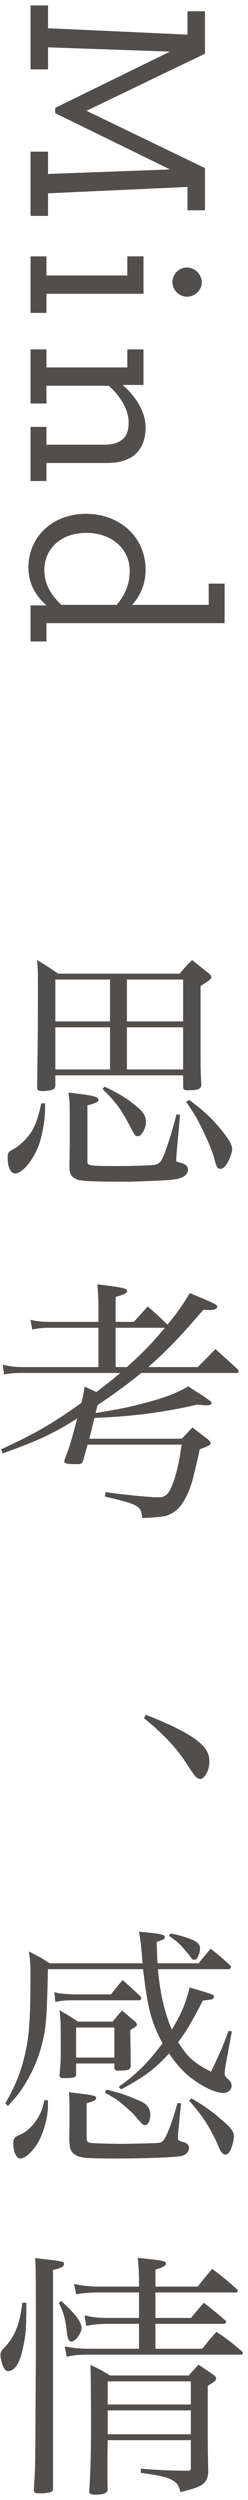 <svg width="29" height="292" xmlns="http://www.w3.org/2000/svg"><path d="M3.573 8.103h2.046V5.53l14.26.496-13.423 6.572v.62l13.423 6.572-14.26.527v-2.604H3.573v7.502h2.046V22.58l16.306-.744v2.728h2.046v-4.929L10.114 12.94 23.97 6.274v-4.96h-2.046v2.728L5.619 3.298V.632H3.573v7.471zM20.158 32.95c0 .899.775 1.705 1.705 1.705s1.736-.775 1.736-1.674c0-.93-.806-1.736-1.736-1.736a1.72 1.72 0 00-1.705 1.705zM3.573 36.546h1.86v-2.232h11.346v-4.371h-1.891v2.232H5.433v-2.232h-1.86v6.603zm0 10.586h1.86v-2.077h7.285c1.302 1.178 2.325 2.697 2.325 4.34 0 1.085-.372 1.83-1.147 2.201-.465.248-1.054.341-1.767.341H5.433V49.86h-1.86v6.324h1.86v-2.108h7.13c1.085 0 2.015-.217 2.759-.65 1.054-.652 1.705-1.799 1.705-3.504 0-1.89-1.24-3.72-2.697-4.96h2.449v-4.154h-1.891v2.108H5.433v-2.108h-1.86v6.324zm-.248 19.143c0 1.953.868 3.317 2.108 4.433h-1.86v4.216h1.86v-2.14h20.832v-4.618h-1.86v2.48h-8.96c.962-1.023 1.582-2.45 1.582-4.092 0-3.968-3.193-6.541-6.944-6.541-4.03 0-6.758 2.759-6.758 6.262zm1.86.31c0-2.511 1.984-4.371 4.929-4.34 2.914 0 5.053 1.829 5.053 4.433 0 1.736-.682 2.976-1.52 3.968H7.17c-1.116-1.054-1.984-2.356-1.984-4.061zm-.152 60.845c.6 0 1.11-.12 1.29-.27.09-.09.15-.24.15-.48v-1.08h14.94v1.35c.03.33.12.39.57.39 1.2 0 1.56-.15 1.56-.66-.078-1.373-.089-1.874-.09-3.57v-7.95c.99-.6 1.26-.84 1.26-1.02 0-.15-.09-.27-.33-.48-.54-.42-1.17-.93-1.92-1.53-.63.63-.84.84-1.44 1.59H6.803c-1.05-.72-1.38-.93-2.46-1.59.077 1.106.088 1.528.09 2.57v.58c0 4.5-.03 7.17-.09 11.67 0 .39.12.48.69.48zm16.38-8.13h-6.57v-4.89h6.57v4.89zm-8.55 0h-6.39v-4.89h6.39v4.89zm8.55 5.61h-6.57v-4.92h6.57v4.92zm-8.55 0h-6.39v-4.92h6.39v4.92zm3.27 7.8c.42 0 .93-.9.93-1.65 0-.66-.24-1.11-1.02-1.77-1.17-.99-1.95-1.47-3.81-2.37l-.24.27c1.68 1.68 2.19 2.4 3.33 4.59.36.75.54.93.81.93zm2.94 5.16c.99-.06 1.59-.12 1.98-.27.6-.18.93-.54.93-1.02 0-.33-.3-.63-.78-.75-.54-.12-.6-.18-.6-.3v-.24l.45-5.1-.42-.03c-.48 1.92-1.08 3.81-1.53 4.89-.33.75-.54.96-1.23 1.02-.345.057-2.418.115-3.858.12h-.719c-1.995-.005-2.702-.042-2.923-.18-.12-.06-.15-.12-.15-.42v-6.48c1.08-.3 1.29-.42 1.29-.66 0-.36-.6-.51-3.51-.84.132.9.147 1.17.15 2.313v3.807c-.03 1.98-.03 1.98-.03 2.82.09.69.27.96.96 1.23.48.17 1.757.233 5.207.24h.673c.54 0 2.88-.09 4.11-.15zm6.72-1.35c.21 0 .45-.18.69-.51.33-.51.66-1.35.66-1.77 0-.39-.21-.87-.63-1.44-1.26-1.74-2.46-2.91-4.41-4.35l-.33.27c.87 1.23 1.2 1.8 1.62 2.64.75 1.47 1.38 2.97 1.62 3.81.3 1.17.42 1.35.78 1.35zm-24.03.54c.81 0 2.04-1.44 2.73-3.18.45-1.23.78-3 .78-4.41v-.6h-.45c-.36 1.71-.69 2.58-1.2 3.39-.45.72-1.38 1.62-2.1 1.98-.54.3-.63.42-.63.99 0 1.08.36 1.83.87 1.83zm14.88 40.25c2.4-.12 2.76-.18 3.42-.54.84-.45 1.35-1.14 1.95-2.46.42-1.02.57-1.56 1.35-5.04 1.08-.39 1.26-.51 1.26-.72 0-.12-.09-.24-.33-.45-.78-.6-1.02-.78-1.8-1.38-.51.57-.69.75-1.23 1.32h-10.83c.21-.75.21-.75.6-2.43 4.23-.15 8.07-.63 12.06-1.56.42.06.84.09 1.14.09.27 0 .51-.12.51-.24 0-.18-.21-.33-1.38-1.11-.3-.18-.78-.48-1.35-.87-1.35.81-2.94 1.41-5.46 2.04-1.71.45-2.67.63-5.37 1.08.12-.48.18-.78.24-.93 2.43-1.65 3.54-2.49 5.1-3.75h11.07c.21 0 .33-.06.33-.18 0-.06-.06-.15-.18-.3-1.05-.96-1.41-1.29-2.55-2.31-.87.9-1.14 1.17-2.07 2.1h-5.79c2.28-2.01 3.6-3.39 6.45-6.69.27.03.6.03.75.03.51 0 .87-.15.87-.36 0-.27-.24-.39-3.21-1.62-.99 1.62-1.44 2.25-2.61 3.69-.96-.93-1.23-1.2-2.31-2.13l-1.62 1.8h-2.13v-2.91c.99-.27 1.35-.45 1.35-.69 0-.3-.51-.42-3.48-.78.09 1.29.12 1.89.12 2.67v1.71h-5.73c-.81 0-1.47-.06-2.22-.24l.21 1.14c.69-.15 1.32-.21 2.07-.21h5.67v4.59h-8.79c-.96 0-1.44-.06-2.4-.27l.15 1.14c.75-.15 1.23-.18 2.25-.18h11.34c-.99.84-1.53 1.26-2.79 2.22-.48-.21-.72-.33-1.38-.63-.12.78-.15 1.05-.39 1.92-3.42 2.43-5.43 3.6-9.36 5.4l.15.48c3.96-1.38 6.15-2.4 8.73-4.08-.75 2.91-.84 3.12-1.41 4.65-.06.15-.09.27-.09.39 0 .24.33.3 1.53.3.45 0 .57-.09.69-.48.42-1.53.42-1.53.51-1.8h10.98c-.3 2.25-.75 4.11-1.32 5.22-.3.63-.72.93-1.29.93-1.17 0-3.6-.24-6.27-.6l-.09.51c4.02.96 4.23 1.08 4.38 2.52zm-1.8-17.64h-1.32v-4.59h5.76c-1.5 1.8-2.61 2.94-4.44 4.59zM.923 245.99c.93-1.02 1.32-1.5 1.8-2.25.93-1.44 1.71-3.15 2.13-4.77.54-2.04.63-3.18.75-8.97h11.13c.51 4.5.99 6.33 2.28 8.64-1.77 2.34-2.97 3.54-5.13 5.1l.27.3c2.7-1.44 4.05-2.46 5.61-4.2.96 1.41 1.83 2.34 2.94 3.12 1.29.93 2.61 1.5 3.42 1.5.54 0 .96-.39.96-.87 0-.27-.12-.48-.39-.72-.33-.3-.42-.42-.42-.75 0-.15.03-.39.06-.6.03-.18.06-.3.06-.36l.72-3.9-.39-.06c-.75 2.01-.84 2.22-2.04 4.77-1.98-.99-2.79-1.74-3.84-3.45 1.05-1.44 1.59-2.37 2.88-4.86 1.14-.12 1.29-.15 1.29-.42s0-.27-2.85-1.11c-.39 1.74-.99 3.15-2.07 4.92-.87-2.04-1.38-4.26-1.62-7.05h8.25c.12 0 .3-.15.3-.27 0-.03-.06-.12-.15-.21-.93-.87-1.23-1.11-2.25-1.92-.81.99-.81.99-1.41 1.71h-4.8c-.03-.99-.06-1.29-.09-2.49.84-.3.96-.36.96-.57 0-.3-.6-.42-3.03-.63.15.93.21 1.2.33 2.64.03.3.03.45.09 1.05H5.813c-1.02-.66-1.35-.84-2.43-1.38.15 1.11.18 1.44.18 2.7 0 5.1-.15 7.17-.63 9.27-.51 2.16-1.11 3.66-2.31 5.76l.3.33zm21.78-17.1c.18 0 .33-.09.42-.3.15-.27.27-.72.27-.99 0-.48-.24-.75-.93-1.05-.66-.27-1.53-.54-2.52-.72l-.18.27c.81.57 1.2.9 1.59 1.35.78.9.78.9.81.96.33.45.33.48.54.48zm-16.23 4.92c.87-.15 1.29-.18 1.98-.18h7.8c.15 0 .27-.12.27-.24 0-.06-.03-.15-.12-.24-.87-.81-1.14-1.08-2.07-1.89-.6.72-.78.93-1.35 1.68H8.416a21.103 21.103 0 01-.863-.06c-.69-.06-.69-.06-1.2-.21l.12 1.14zm2.43 8.37v-1.17h4.47v.57c.09.21.18.27.45.27 1.2 0 1.44-.09 1.47-.6l-.06-4.14c.66-.39.78-.48.78-.66 0-.09-.06-.15-.24-.36-.66-.54-.84-.72-1.5-1.26-.51.54-.63.72-1.11 1.29h-4.05c-.9-.6-1.17-.78-2.16-1.32.15 1.17.15 1.56.15 4.89 0 .99-.03 1.44-.15 2.7.06.24.15.33.39.33 1.38 0 1.56-.06 1.56-.54zm4.47-1.86h-4.47v-3.51h4.47v3.51zm3.63 7.89c.3 0 .57-.54.57-1.23 0-.72-.39-1.26-1.26-1.62-1.5-.66-2.61-1.02-3.9-1.29l-.15.36c.78.42 1.14.63 1.56.93.75.6 1.62 1.35 1.98 1.8.9 1.02.9 1.05 1.2 1.05zm4.08 3.63c.6-.09 1.02-.48 1.02-.96 0-.3-.21-.54-.54-.66-.7-.196-.747-.21-.75-.454v-.416l.36-3.69-.42-.03c-.6 2.1-.9 2.94-1.32 3.81-.39.78-.48.84-1.32.87-.46.029-3.334.085-3.872.09h-.058c-.39 0-2.22-.03-2.73-.06-.9-.03-1.05-.06-1.2-.18-.09-.09-.12-.21-.12-.63v-3.87c.93-.27 1.11-.39 1.11-.6 0-.3-.33-.36-3.18-.69.052.709.059 1.027.06 1.618v2.102l-.03 1.74c0 .12 0 .27.03.48.06.81.24 1.14.81 1.44.506.281 1.223.352 4.08.36h.6c2.94 0 6.69-.12 7.47-.27zm5.25-.18c.18 0 .39-.12.54-.39.21-.3.48-1.29.48-1.74 0-.6-.36-1.05-1.59-2.07-1.14-.99-1.95-1.53-3.36-2.37l-.3.24c1.56 1.77 2.37 3.03 3.21 4.83.48 1.11.48 1.11.66 1.29.09.12.27.21.36.21zm-23.97.45c.48 0 1.08-.48 1.77-1.38.81-1.11 1.47-3.21 1.47-4.74v-.69h-.42c-.18.87-.33 1.32-.69 1.95-.54.93-1.32 1.71-2.07 2.04-.75.3-.87.48-.87 1.05 0 .99.36 1.77.81 1.77zm5.43 23.15c1.05-.21 1.5-.24 2.85-.24h17.61c.06 0 .15-.09.15-.18 0-.06-.06-.15-.15-.24-1.23-1.05-1.62-1.35-2.94-2.25-.72.81-.96 1.08-1.65 1.98h-5.49v-2.91h8.01c.15 0 .27-.09.27-.21 0-.06-.03-.12-.12-.21-1.05-.9-1.38-1.17-2.49-2.04-.66.75-.87.99-1.5 1.77h-4.17v-2.97h9.45c.09 0 .18-.09.18-.21 0-.06-.06-.15-.18-.24-1.2-1.08-1.56-1.38-2.82-2.31-.72.87-.96 1.14-1.68 2.07h-4.95v-1.98c.9-.27 1.23-.45 1.23-.72 0-.3-.42-.36-3.3-.66.12 1.05.15 1.86.15 2.82v.54h-4.86c-.87 0-1.98-.12-2.73-.33l.24 1.23c.81-.15 1.59-.21 2.67-.21h4.68v2.97h-3.66c-1.08 0-1.65-.06-2.7-.3l.18 1.23c.69-.15 1.65-.24 2.52-.24h3.66v2.91h-5.61c-1.35 0-1.92-.06-3.06-.27l.21 1.2zm-3.06 15.96c.42 0 .87-.06 1.14-.12.24-.09.3-.18.33-.42v-25.56c.84-.15 1.29-.39 1.29-.69 0-.3 0-.3-3.39-.69.075.925.087 1.475.09 7.05v4.107c-.006 1.188-.06 9.44-.06 10.473-.03 2.97-.03 3.15-.18 5.46.03.33.15.39.78.39zm3.63-17.73c.45 0 1.17-.96 1.17-1.59 0-.69-.69-1.62-2.37-3.15l-.3.21c.54 1.02.78 1.86.96 3.45.09.81.24 1.08.54 1.08zm-7.38 3.45c.72 0 1.35-.99 1.68-2.61.36-1.56.42-2.4.42-5.37h-.48c-.27 2.49-.9 4.02-2.13 5.28-.33.33-.42.51-.42.78 0 .39.15.99.33 1.41.18.36.33.51.6.51zm10.17 14.43c.93 0 1.32-.15 1.44-.54a31.33 31.33 0 01-.03-1.259v-2.791l.03-1.77h9.72v3.27c0 .21-.03.24-.24.3-2.46-.03-3.27-.06-5.61-.24v.48c2.25.33 2.97.48 3.54.78.66.33.93.69 1.08 1.47 2.61-.6 3.15-.99 3.27-2.28a253.013 253.013 0 01-.06-3.918v-6.222c.78-.45.99-.63.99-.84 0-.09-.06-.18-.21-.36-.78-.54-.78-.54-1.86-1.26-.51.54-.66.72-1.14 1.26h-9.21c-.96-.6-1.26-.75-2.28-1.23.03 1.2.06 4.47.06 6.9 0 3.39-.06 5.46-.21 7.95.06.24.21.3.72.3zm11.16-10.53h-9.72v-2.7h9.72v2.7zm0 3.48h-9.72v-2.79h9.72v2.79zm1.089-76.53c.51 0 1.08-1.02 1.08-1.98 0-1.08-.42-1.77-1.59-2.64-1.23-.9-3.57-2.04-5.85-2.88l-.21.39c1.98 1.59 3.6 3.27 4.62 4.77 1.32 1.98 1.32 1.98 1.53 2.16.12.09.33.18.42.18z" fill="#524E4B"/></svg>